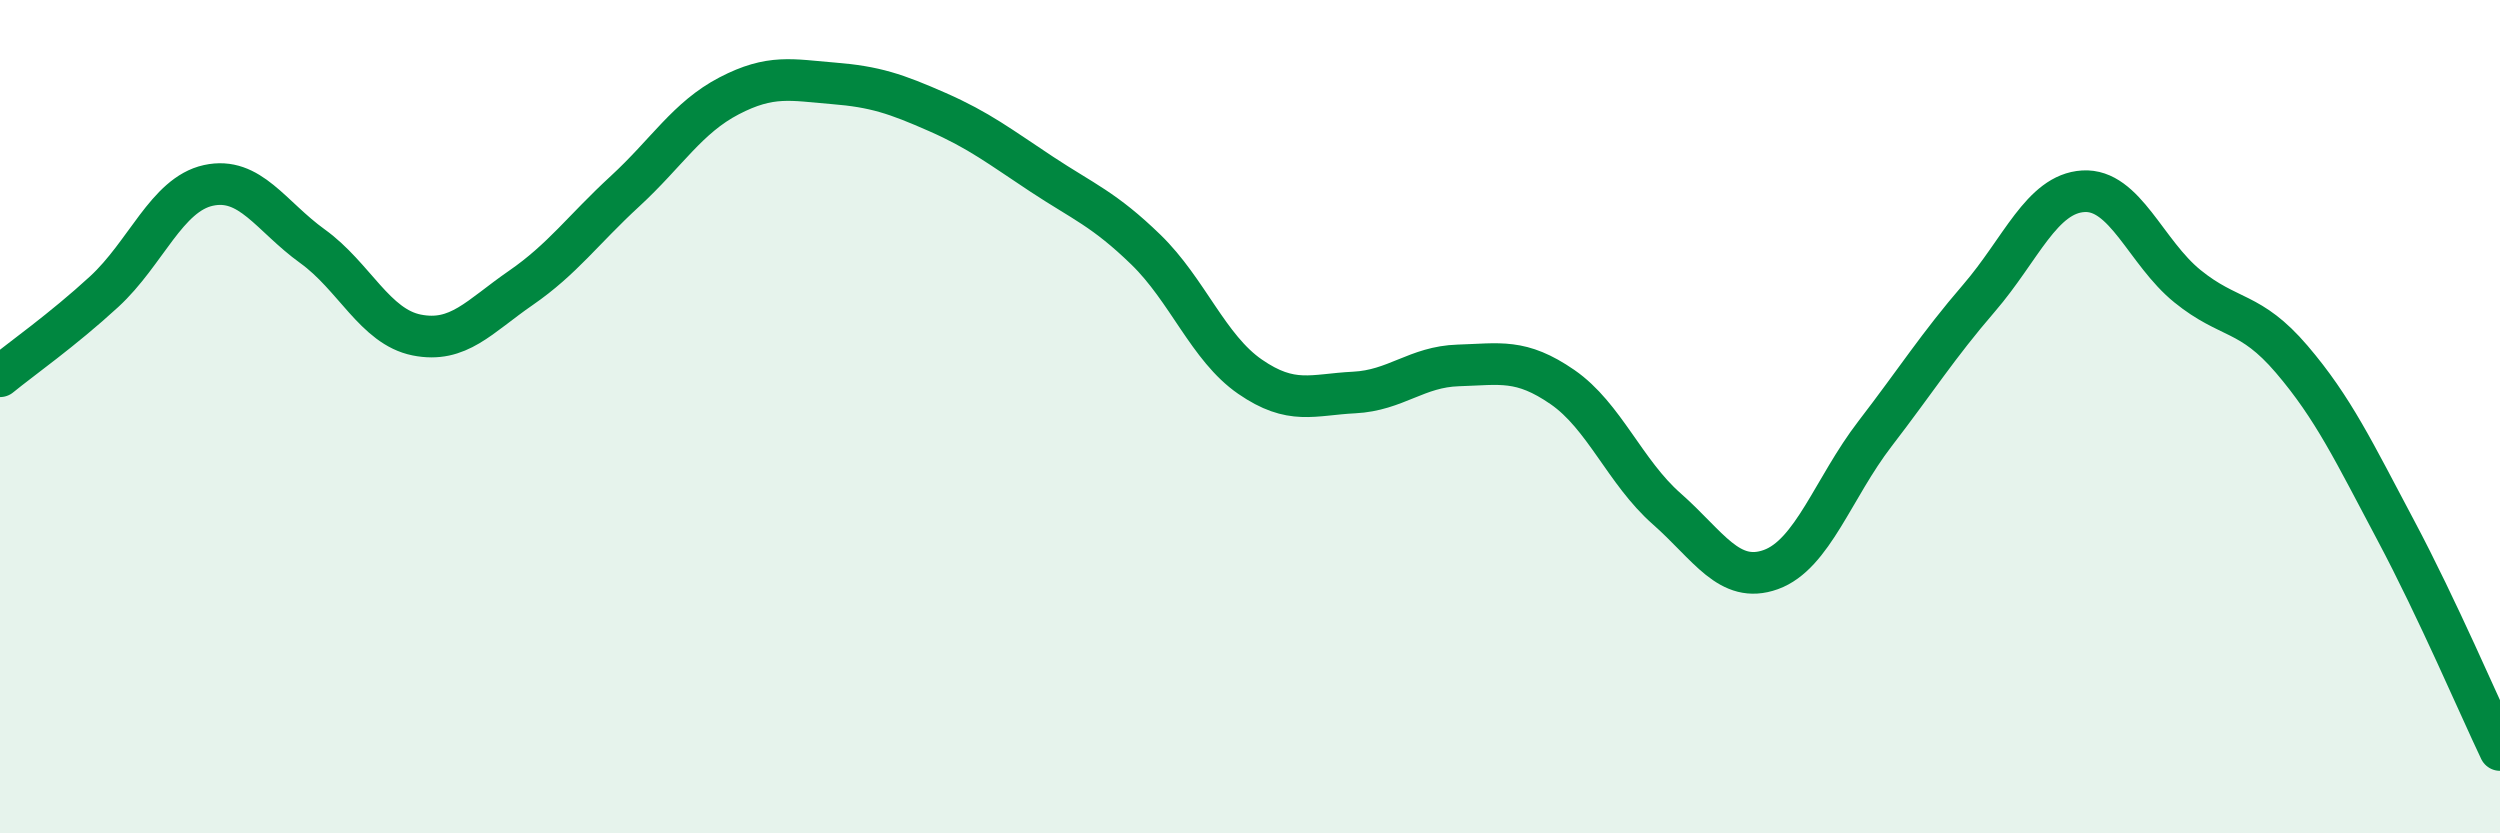 
    <svg width="60" height="20" viewBox="0 0 60 20" xmlns="http://www.w3.org/2000/svg">
      <path
        d="M 0,9.03 C 0.5,8.62 1.5,7.92 2.5,7 C 3.5,6.08 4,4.67 5,4.45 C 6,4.23 6.5,5.19 7.5,5.91 C 8.5,6.63 9,7.84 10,8.04 C 11,8.24 11.5,7.6 12.5,6.91 C 13.5,6.22 14,5.51 15,4.59 C 16,3.67 16.5,2.82 17.5,2.3 C 18.5,1.78 19,1.92 20,2 C 21,2.08 21.5,2.25 22.5,2.69 C 23.5,3.13 24,3.52 25,4.18 C 26,4.84 26.5,5.02 27.5,5.99 C 28.5,6.96 29,8.35 30,9.04 C 31,9.73 31.5,9.47 32.5,9.42 C 33.5,9.37 34,8.8 35,8.77 C 36,8.74 36.5,8.6 37.5,9.29 C 38.5,9.98 39,11.33 40,12.21 C 41,13.09 41.5,14.03 42.5,13.67 C 43.5,13.31 44,11.71 45,10.41 C 46,9.11 46.5,8.31 47.5,7.15 C 48.5,5.99 49,4.65 50,4.59 C 51,4.53 51.5,6.06 52.5,6.87 C 53.5,7.68 54,7.45 55,8.62 C 56,9.79 56.5,10.85 57.5,12.73 C 58.5,14.61 59.5,16.95 60,18L60 20L0 20Z"
        fill="#008740"
        opacity="0.1"
        stroke-linecap="round"
        stroke-linejoin="round"
      />
      <path
        d="M 0,9.03 C 0.5,8.62 1.5,7.92 2.5,7 C 3.5,6.08 4,4.67 5,4.45 C 6,4.23 6.5,5.19 7.5,5.91 C 8.5,6.63 9,7.84 10,8.04 C 11,8.24 11.5,7.6 12.5,6.91 C 13.5,6.22 14,5.51 15,4.59 C 16,3.67 16.5,2.82 17.5,2.3 C 18.5,1.78 19,1.92 20,2 C 21,2.08 21.5,2.25 22.5,2.69 C 23.5,3.13 24,3.52 25,4.18 C 26,4.84 26.5,5.02 27.5,5.99 C 28.5,6.96 29,8.35 30,9.04 C 31,9.73 31.5,9.47 32.5,9.42 C 33.5,9.37 34,8.8 35,8.77 C 36,8.74 36.5,8.6 37.5,9.29 C 38.5,9.98 39,11.33 40,12.21 C 41,13.09 41.5,14.03 42.5,13.67 C 43.5,13.31 44,11.71 45,10.41 C 46,9.11 46.5,8.31 47.5,7.15 C 48.5,5.99 49,4.65 50,4.59 C 51,4.53 51.5,6.06 52.5,6.87 C 53.5,7.68 54,7.45 55,8.62 C 56,9.79 56.5,10.85 57.5,12.73 C 58.5,14.61 59.5,16.95 60,18"
        stroke="#008740"
        stroke-width="1"
        fill="none"
        stroke-linecap="round"
        stroke-linejoin="round"
      />
    </svg>
  